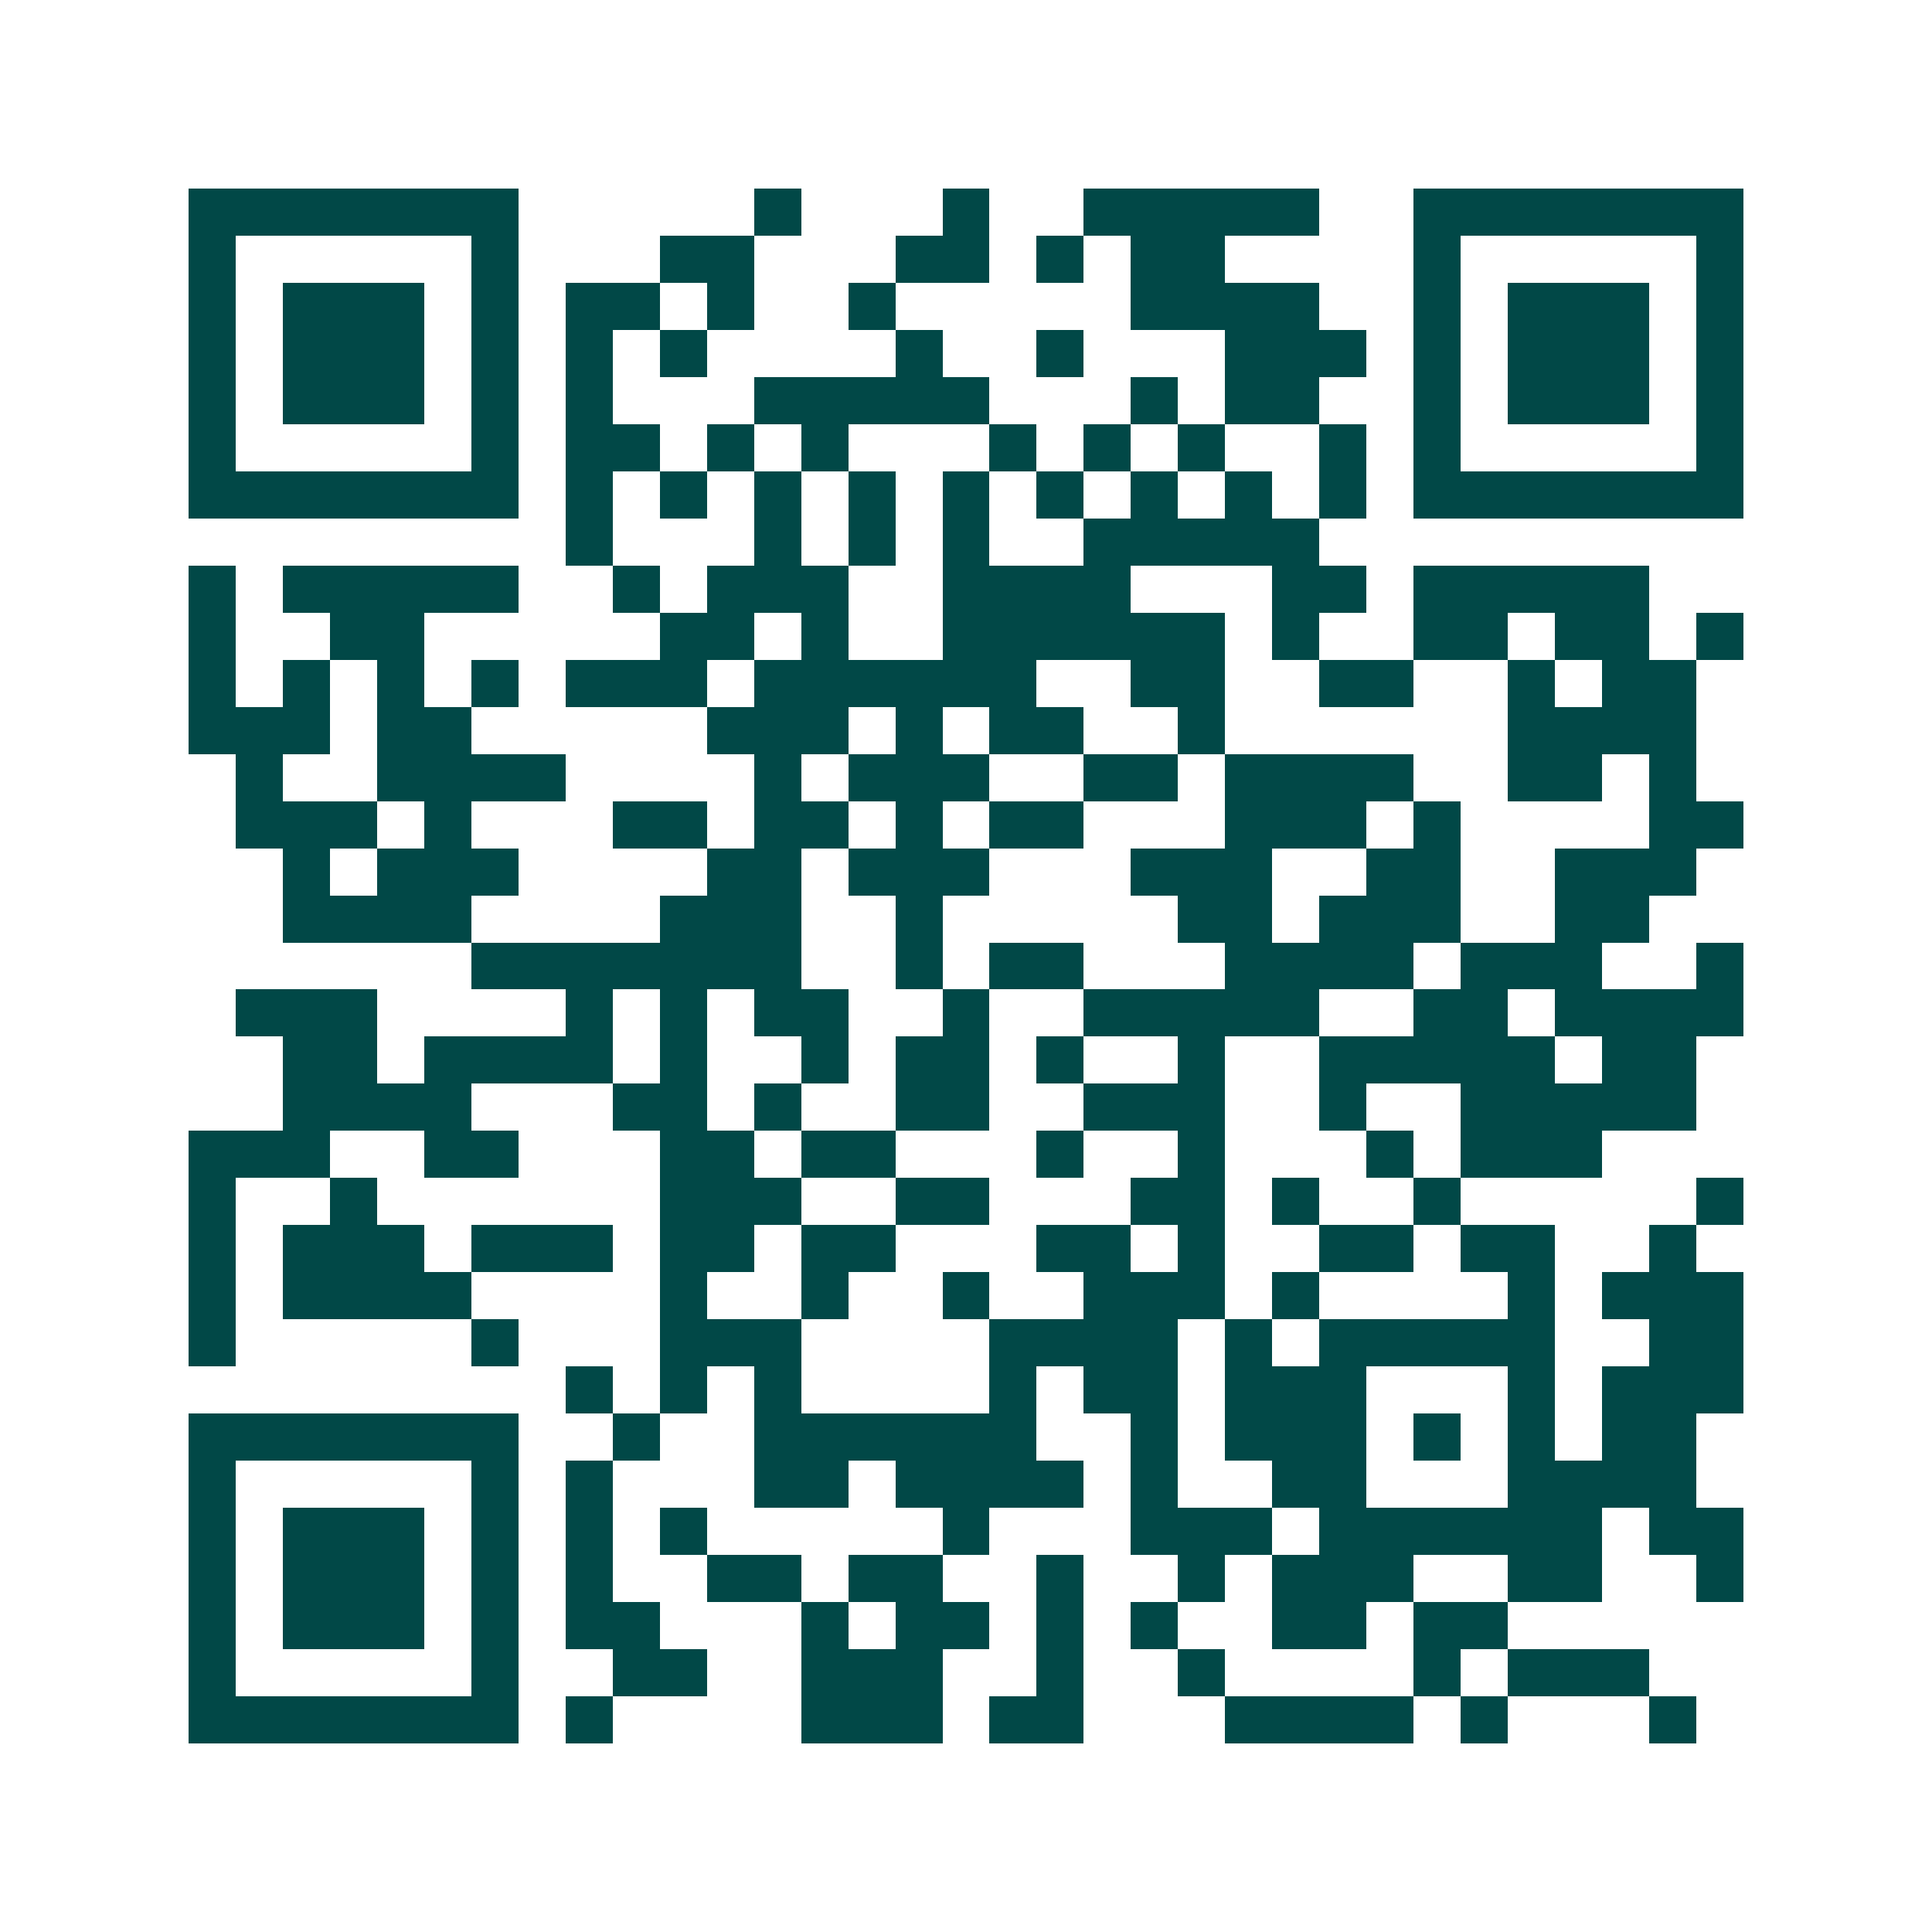 <svg xmlns="http://www.w3.org/2000/svg" width="200" height="200" viewBox="0 0 41 41" shape-rendering="crispEdges"><path fill="#ffffff" d="M0 0h41v41H0z"/><path stroke="#014847" d="M4 4.5h7m5 0h1m3 0h1m2 0h5m2 0h7M4 5.5h1m5 0h1m3 0h2m3 0h2m1 0h1m1 0h2m4 0h1m5 0h1M4 6.5h1m1 0h3m1 0h1m1 0h2m1 0h1m2 0h1m5 0h4m2 0h1m1 0h3m1 0h1M4 7.5h1m1 0h3m1 0h1m1 0h1m1 0h1m4 0h1m2 0h1m3 0h3m1 0h1m1 0h3m1 0h1M4 8.5h1m1 0h3m1 0h1m1 0h1m3 0h5m3 0h1m1 0h2m2 0h1m1 0h3m1 0h1M4 9.5h1m5 0h1m1 0h2m1 0h1m1 0h1m3 0h1m1 0h1m1 0h1m2 0h1m1 0h1m5 0h1M4 10.5h7m1 0h1m1 0h1m1 0h1m1 0h1m1 0h1m1 0h1m1 0h1m1 0h1m1 0h1m1 0h7M12 11.5h1m3 0h1m1 0h1m1 0h1m2 0h5M4 12.5h1m1 0h5m2 0h1m1 0h3m2 0h4m3 0h2m1 0h5M4 13.5h1m2 0h2m5 0h2m1 0h1m2 0h6m1 0h1m2 0h2m1 0h2m1 0h1M4 14.5h1m1 0h1m1 0h1m1 0h1m1 0h3m1 0h6m2 0h2m2 0h2m2 0h1m1 0h2M4 15.5h3m1 0h2m5 0h3m1 0h1m1 0h2m2 0h1m6 0h4M5 16.5h1m2 0h4m4 0h1m1 0h3m2 0h2m1 0h4m2 0h2m1 0h1M5 17.5h3m1 0h1m3 0h2m1 0h2m1 0h1m1 0h2m3 0h3m1 0h1m4 0h2M6 18.5h1m1 0h3m4 0h2m1 0h3m3 0h3m2 0h2m2 0h3M6 19.5h4m4 0h3m2 0h1m5 0h2m1 0h3m2 0h2M10 20.5h7m2 0h1m1 0h2m3 0h4m1 0h3m2 0h1M5 21.5h3m4 0h1m1 0h1m1 0h2m2 0h1m2 0h5m2 0h2m1 0h4M6 22.5h2m1 0h4m1 0h1m2 0h1m1 0h2m1 0h1m2 0h1m2 0h5m1 0h2M6 23.5h4m3 0h2m1 0h1m2 0h2m2 0h3m2 0h1m2 0h5M4 24.5h3m2 0h2m3 0h2m1 0h2m3 0h1m2 0h1m3 0h1m1 0h3M4 25.5h1m2 0h1m6 0h3m2 0h2m3 0h2m1 0h1m2 0h1m5 0h1M4 26.5h1m1 0h3m1 0h3m1 0h2m1 0h2m3 0h2m1 0h1m2 0h2m1 0h2m2 0h1M4 27.5h1m1 0h4m4 0h1m2 0h1m2 0h1m2 0h3m1 0h1m4 0h1m1 0h3M4 28.5h1m5 0h1m3 0h3m4 0h4m1 0h1m1 0h5m2 0h2M12 29.5h1m1 0h1m1 0h1m4 0h1m1 0h2m1 0h3m3 0h1m1 0h3M4 30.5h7m2 0h1m2 0h6m2 0h1m1 0h3m1 0h1m1 0h1m1 0h2M4 31.5h1m5 0h1m1 0h1m3 0h2m1 0h4m1 0h1m2 0h2m3 0h4M4 32.5h1m1 0h3m1 0h1m1 0h1m1 0h1m5 0h1m3 0h3m1 0h6m1 0h2M4 33.5h1m1 0h3m1 0h1m1 0h1m2 0h2m1 0h2m2 0h1m2 0h1m1 0h3m2 0h2m2 0h1M4 34.5h1m1 0h3m1 0h1m1 0h2m3 0h1m1 0h2m1 0h1m1 0h1m2 0h2m1 0h2M4 35.5h1m5 0h1m2 0h2m2 0h3m2 0h1m2 0h1m4 0h1m1 0h3M4 36.5h7m1 0h1m4 0h3m1 0h2m3 0h4m1 0h1m3 0h1"/></svg>
